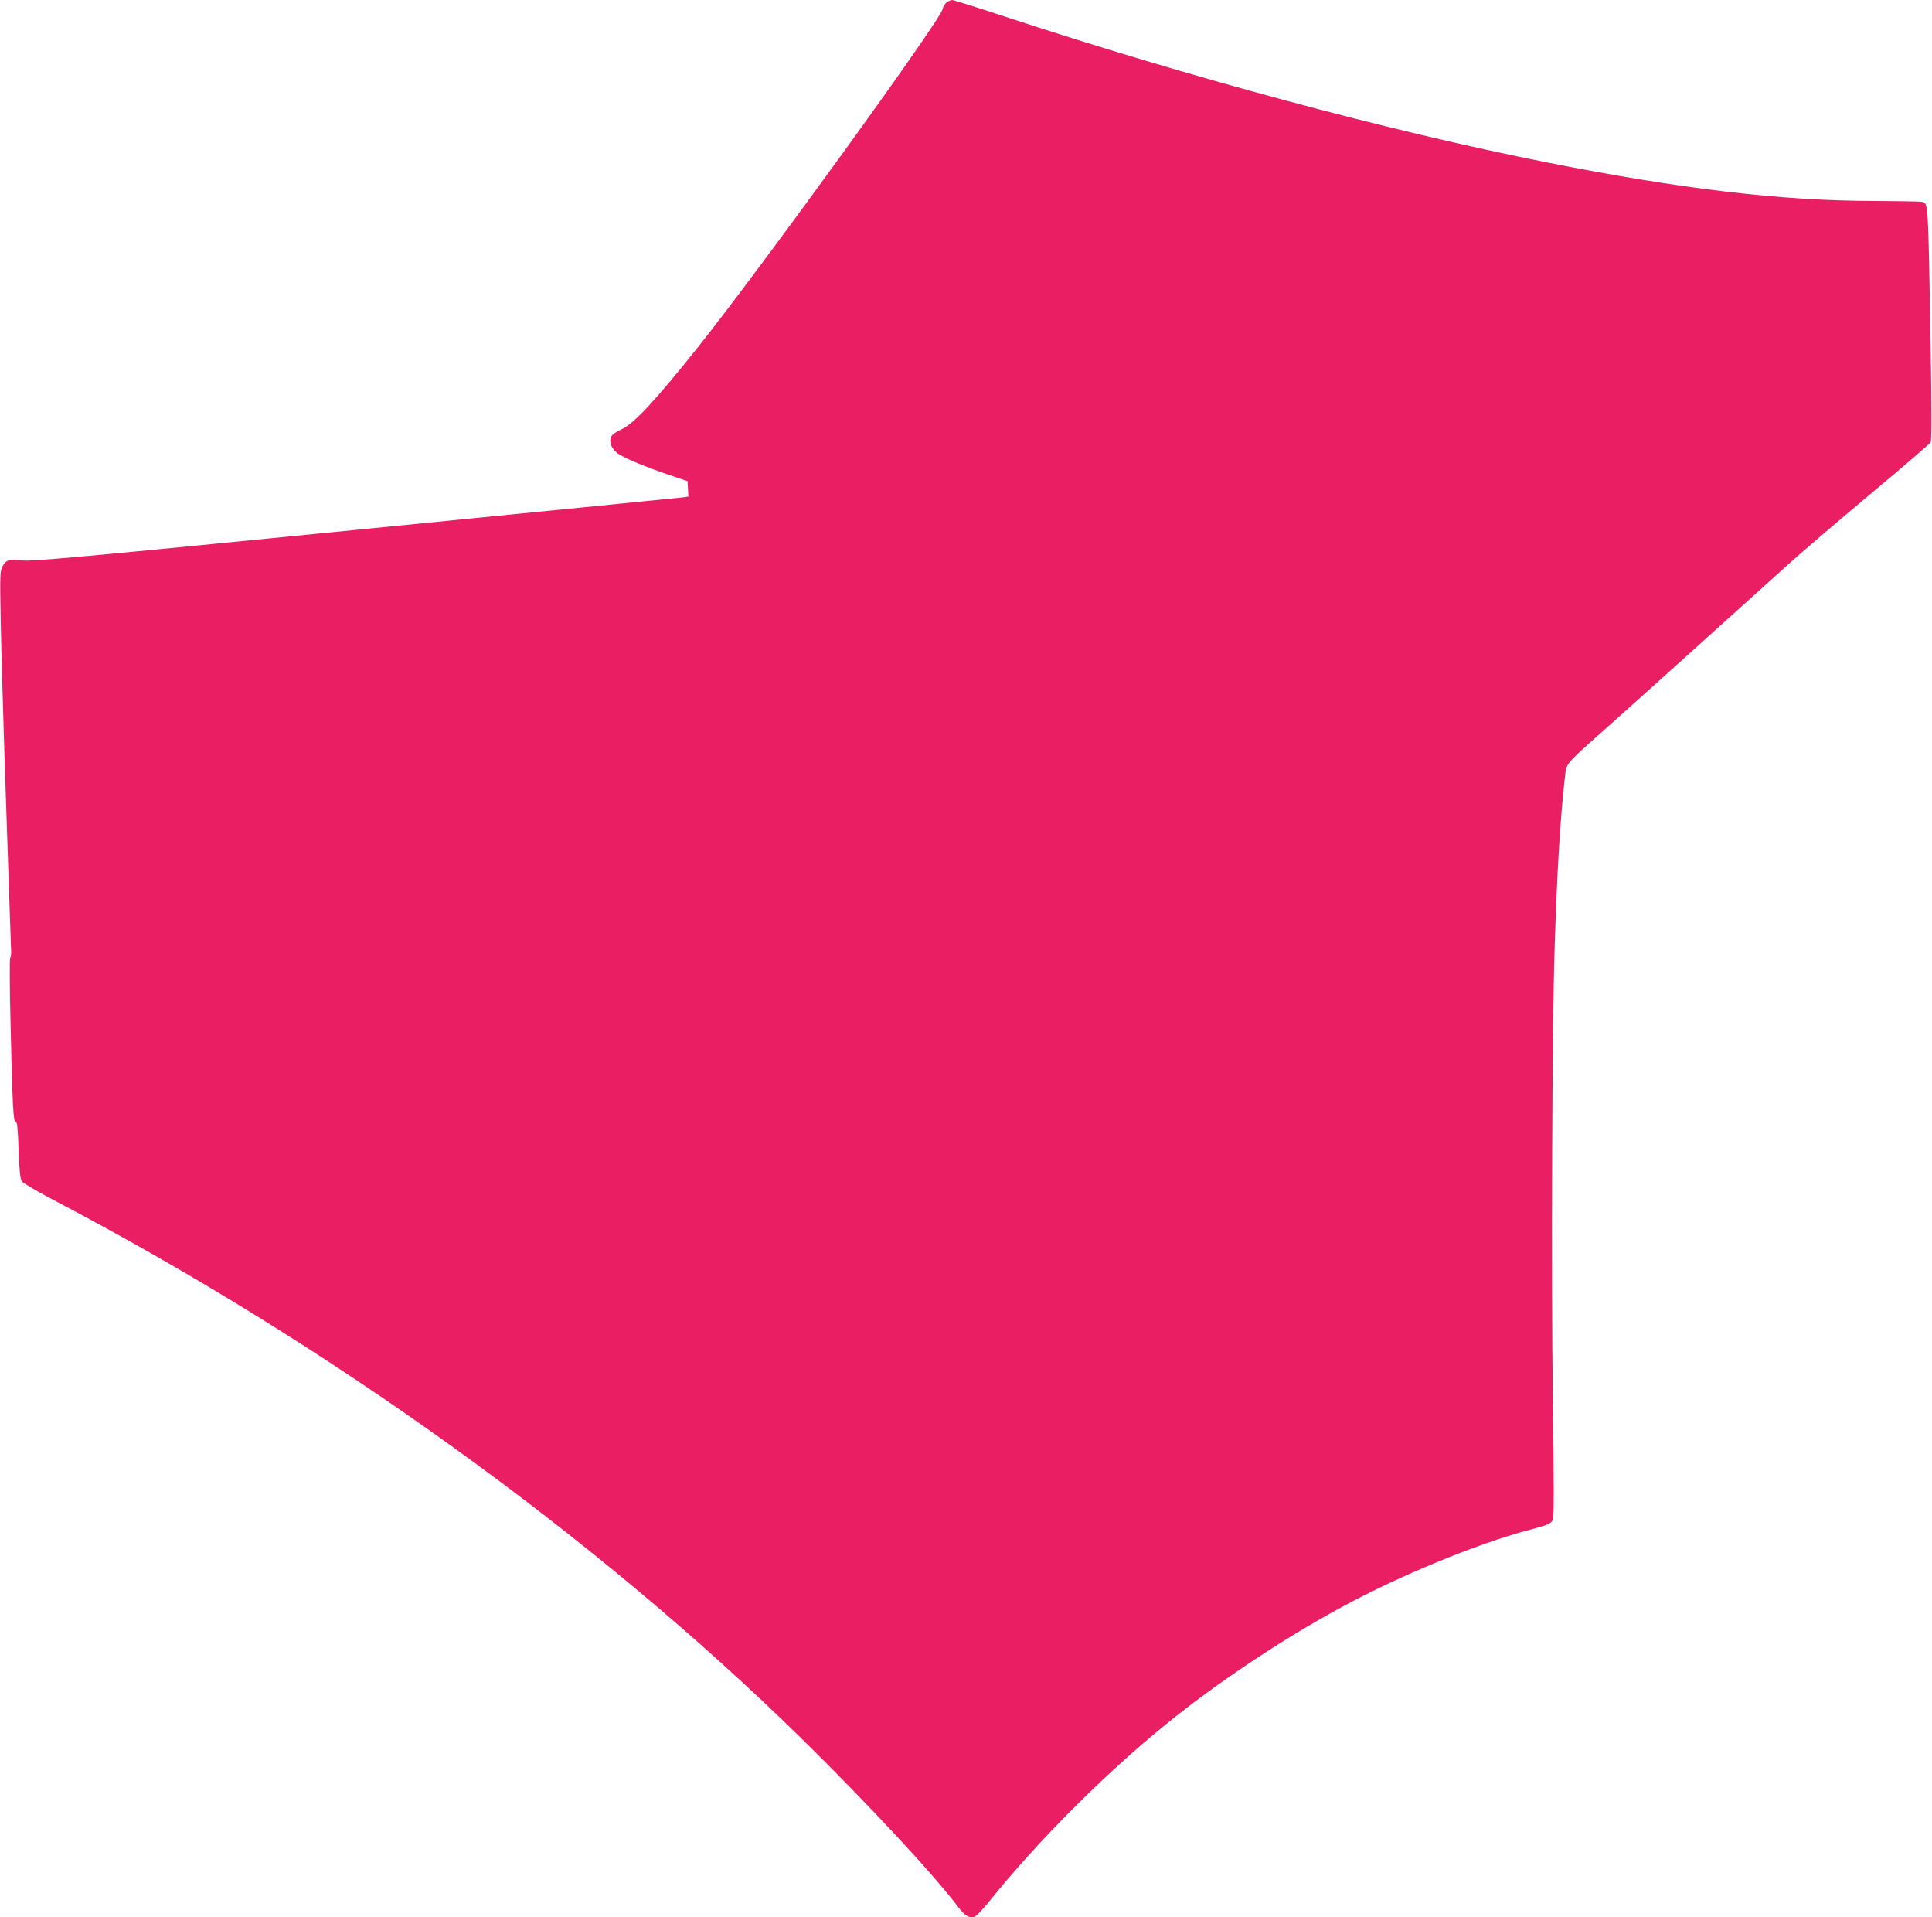 <?xml version="1.0" standalone="no"?>
<!DOCTYPE svg PUBLIC "-//W3C//DTD SVG 20010904//EN"
 "http://www.w3.org/TR/2001/REC-SVG-20010904/DTD/svg10.dtd">
<svg version="1.0" xmlns="http://www.w3.org/2000/svg"
 width="1280pt" height="1270pt" viewBox="0 0 1280 1270"
 preserveAspectRatio="xMidYMid meet">
<g transform="translate(0,1270) scale(0.1,-0.1)"
fill="#e91e63" stroke="none">
<path d="M6273 12685 c-12 -8 -25 -29 -28 -46 -17 -77 -1200 -1710 -1621
-2239 -287 -359 -425 -508 -509 -545 -29 -13 -58 -33 -65 -45 -17 -32 -2 -77
37 -109 37 -31 196 -97 368 -154 l100 -34 3 -51 3 -51 -43 -6 c-24 -3 -1001
-100 -2173 -216 -1818 -180 -2140 -209 -2195 -201 -84 12 -111 4 -133 -39 -17
-32 -18 -57 -12 -364 3 -181 15 -586 25 -900 11 -313 24 -714 30 -890 6 -176
12 -346 13 -377 2 -32 0 -59 -5 -60 -5 -2 -4 -201 2 -443 13 -548 18 -645 34
-645 10 0 15 -48 19 -187 5 -134 11 -192 21 -207 8 -12 103 -68 212 -125 1826
-957 3587 -2225 4955 -3567 449 -442 871 -895 1041 -1120 41 -54 70 -71 105
-60 11 3 53 48 94 98 322 401 760 840 1169 1173 338 275 764 560 1165 778 382
208 901 422 1241 512 133 35 150 42 162 70 8 16 8 246 0 782 -11 821 -5 2524
12 3008 17 529 37 853 69 1137 9 81 5 77 241 287 146 129 777 697 1240 1115
91 82 337 292 547 468 211 176 388 328 394 339 7 14 7 202 0 637 -17 977 -15
944 -58 955 -10 3 -153 5 -318 6 -615 1 -1277 79 -2165 255 -1049 208 -2364
562 -3607 971 -176 58 -327 105 -335 105 -7 0 -23 -7 -35 -15z"/>
</g>
</svg>
